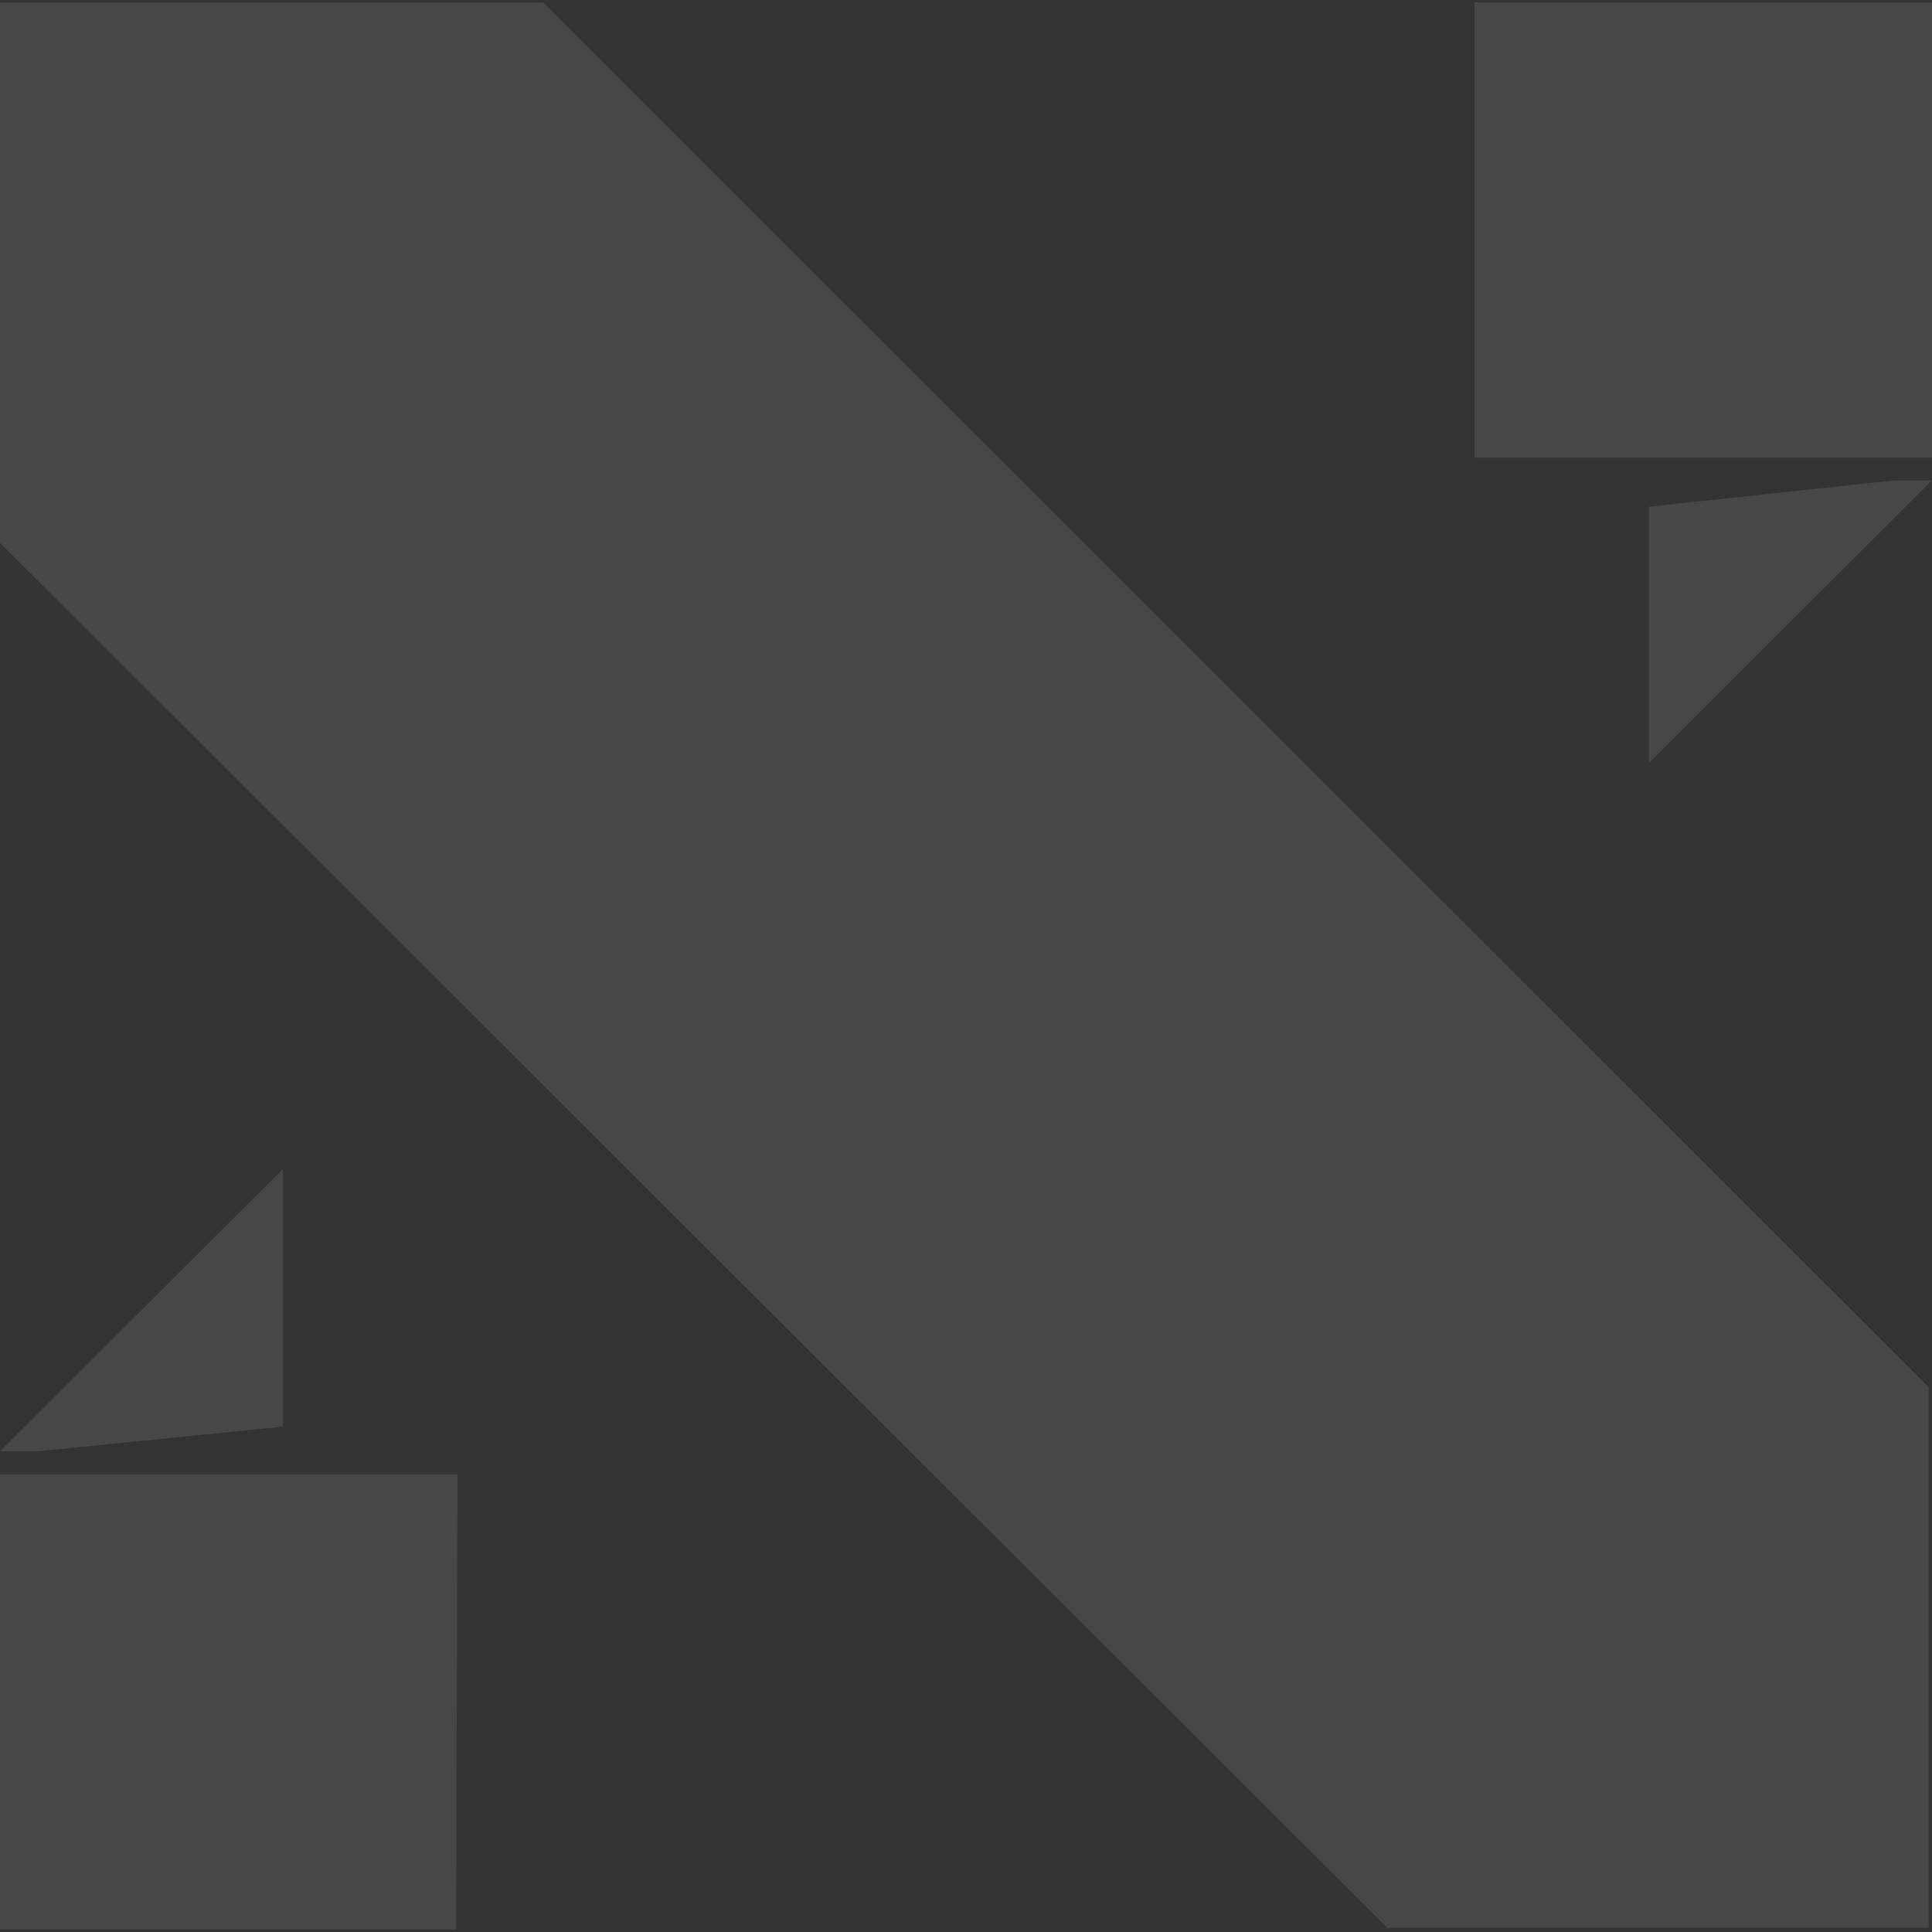 <svg width="417" height="417" viewBox="0 0 417 417" fill="none" xmlns="http://www.w3.org/2000/svg">
<rect x="0" y="0" width="417" height="417" fill="#333333" stroke="none"/>
<path d="M117.215 0.502H0V117.165L299.423 416.098H416.294V299.423L117.215 0.502Z" fill="white" fill-opacity="0.1"/>
<path d="M61.092 252.278V307.927L8.172 313.244H0L61.092 252.278Z" fill="white" fill-opacity="0.1"/>
<path d="M98.748 318.227L98.44 416.502H0V318.227H98.748Z" fill="white" fill-opacity="0.1"/>
<path d="M355.906 164.679V109.361L408.826 103.69H416.998L355.906 164.679Z" fill="white" fill-opacity="0.1"/>
<path d="M318.251 98.777V0.502H417V98.777H318.251Z" fill="white" fill-opacity="0.1"/>
</svg>
